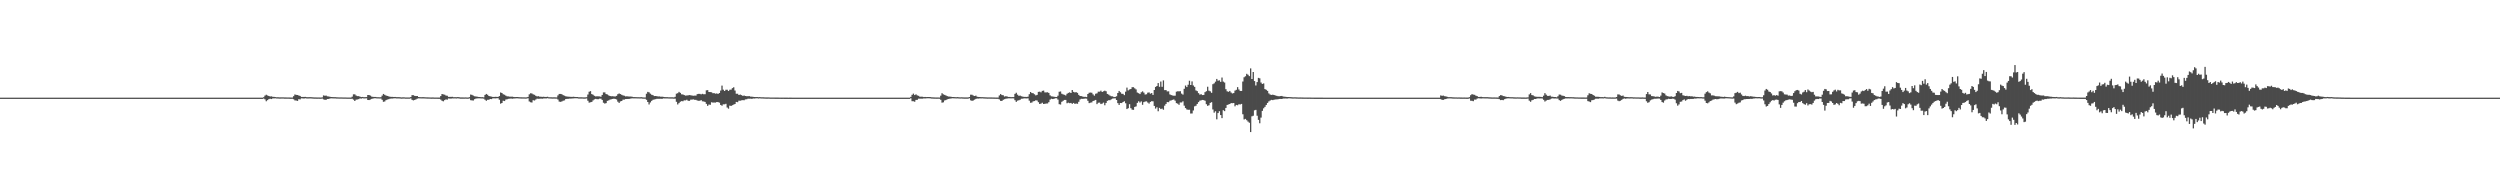 <?xml version="1.0" encoding="UTF-8"?>
<svg xmlns="http://www.w3.org/2000/svg" width="1920" height="150">
  <path d="M0 75.000h1v1.000H0zM1 75.000h1v1.000H1zM2 75.000h1v1.000H2zM3 75.000h1v1.000H3zM4 75.000h1v1.000H4zM5 75.000h1v1.000H5zM6 75.000h1v1.000H6zM7 75.000h1v1.000H7zM8 75.000h1v1.000H8zM9 75.000h1v1.000H9zM10 75.000h1v1.000H10zM11 75.000h1v1.000H11zM12 75.000h1v1.000H12zM13 75.000h1v1.000H13zM14 75.000h1v1.000H14zM15 75.000h1v1.000H15zM16 75.000h1v1.000H16zM17 75.000h1v1.000H17zM18 75.000h1v1.000H18zM19 75.000h1v1.000H19zM20 75.000h1v1.000H20zM21 75.000h1v1.000H21zM22 75.000h1v1.000H22zM23 75.000h1v1.000H23zM24 75.000h1v1.000H24zM25 75.000h1v1.000H25zM26 75.000h1v1.000H26zM27 75.000h1v1.000H27zM28 75.000h1v1.000H28zM29 75.000h1v1.000H29zM30 75.000h1v1.000H30zM31 75.000h1v1.000H31zM32 75.000h1v1.000H32zM33 75.000h1v1.000H33zM34 75.000h1v1.000H34zM35 75.000h1v1.000H35zM36 75.000h1v1.000H36zM37 75.000h1v1.000H37zM38 75.000h1v1.000H38zM39 75.000h1v1.000H39zM40 75.000h1v1.000H40zM41 75.000h1v1.000H41zM42 75.000h1v1.000H42zM43 75.000h1v1.000H43zM44 75.000h1v1.000H44zM45 75.000h1v1.000H45zM46 75.000h1v1.000H46zM47 75.000h1v1.000H47zM48 75.000h1v1.000H48zM49 75.000h1v1.000H49zM50 75.000h1v1.000H50zM51 75.000h1v1.000H51zM52 75.000h1v1.000H52zM53 75.000h1v1.000H53zM54 75.000h1v1.000H54zM55 75.000h1v1.000H55zM56 75.000h1v1.000H56zM57 75.000h1v1.000H57zM58 75.000h1v1.000H58zM59 75.000h1v1.000H59zM60 75.000h1v1.000H60zM61 75.000h1v1.000H61zM62 75.000h1v1.000H62zM63 75.000h1v1.000H63zM64 75.000h1v1.000H64zM65 75.000h1v1.000H65zM66 75.000h1v1.000H66zM67 75.000h1v1.000H67zM68 75.000h1v1.000H68zM69 75.000h1v1.000H69zM70 75.000h1v1.000H70zM71 75.000h1v1.000H71zM72 75.000h1v1.000H72zM73 75.000h1v1.000H73zM74 75.000h1v1.000H74zM75 75.000h1v1.000H75zM76 75.000h1v1.000H76zM77 75.000h1v1.000H77zM78 75.000h1v1.000H78zM79 75.000h1v1.000H79zM80 75.000h1v1.000H80zM81 75.000h1v1.000H81zM82 75.000h1v1.000H82zM83 75.000h1v1.000H83zM84 75.000h1v1.000H84zM85 75.000h1v1.000H85zM86 75.000h1v1.000H86zM87 75.000h1v1.000H87zM88 75.000h1v1.000H88zM89 75.000h1v1.000H89zM90 75.000h1v1.000H90zM91 75.000h1v1.000H91zM92 75.000h1v1.000H92zM93 75.000h1v1.000H93zM94 75.000h1v1.000H94zM95 75.000h1v1.000H95zM96 75.000h1v1.000H96zM97 75.000h1v1.000H97zM98 75.000h1v1.000H98zM99 75.000h1v1.000H99zM100 75.000h1v1.000H100zM101 75.000h1v1.000H101zM102 75.000h1v1.000H102zM103 75.000h1v1.000H103zM104 75.000h1v1.000H104zM105 75.000h1v1.000H105zM106 75.000h1v1.000H106zM107 75.000h1v1.000H107zM108 75.000h1v1.000H108zM109 75.000h1v1.000H109zM110 75.000h1v1.000H110zM111 75.000h1v1.000H111zM112 75.000h1v1.000H112zM113 75.000h1v1.000H113zM114 75.000h1v1.000H114zM115 75.000h1v1.000H115zM116 75.000h1v1.000H116zM117 75.000h1v1.000H117zM118 75.000h1v1.000H118zM119 75.000h1v1.000H119zM120 75.000h1v1.000H120zM121 75.000h1v1.000H121zM122 75.000h1v1.000H122zM123 75.000h1v1.000H123zM124 75.000h1v1.000H124zM125 75.000h1v1.000H125zM126 75.000h1v1.000H126zM127 75.000h1v1.000H127zM128 75.000h1v1.000H128zM129 75.000h1v1.000H129zM130 75.000h1v1.000H130zM131 75.000h1v1.000H131zM132 75.000h1v1.000H132zM133 75.000h1v1.000H133zM134 75.000h1v1.000H134zM135 75.000h1v1.000H135zM136 75.000h1v1.000H136zM137 75.000h1v1.000H137zM138 75.000h1v1.000H138zM139 75.000h1v1.000H139zM140 75.000h1v1.000H140zM141 75.000h1v1.000H141zM142 75.000h1v1.000H142zM143 75.000h1v1.000H143zM144 75.000h1v1.000H144zM145 75.000h1v1.000H145zM146 75.000h1v1.000H146zM147 75.000h1v1.000H147zM148 75.000h1v1.000H148zM149 75.000h1v1.000H149zM150 75.000h1v1.000H150zM151 75.000h1v1.000H151zM152 75.000h1v1.000H152zM153 75.000h1v1.000H153zM154 75.000h1v1.000H154zM155 75.000h1v1.000H155zM156 75.000h1v1.000H156zM157 75.000h1v1.000H157zM158 75.000h1v1.000H158zM159 75.000h1v1.000H159zM160 75.000h1v1.000H160zM161 75.000h1v1.000H161zM162 75.000h1v1.000H162zM163 75.000h1v1.000H163zM164 75.000h1v1.000H164zM165 75.000h1v1.000H165zM166 75.000h1v1.000H166zM167 75.000h1v1.000H167zM168 75.000h1v1.000H168zM169 75.000h1v1.000H169zM170 75.000h1v1.000H170zM171 75.000h1v1.000H171zM172 75.000h1v1.000H172zM173 75.000h1v1.000H173zM174 75.000h1v1.000H174zM175 75.000h1v1.000H175zM176 75.000h1v1.000H176zM177 75.000h1v1.000H177zM178 75.000h1v1.000H178zM179 75.000h1v1.000H179zM180 75.000h1v1.000H180zM181 75.000h1v1.000H181zM182 75.000h1v1.000H182zM183 75.000h1v1.000H183zM184 75.000h1v1.000H184zM185 75.000h1v1.000H185zM186 75.000h1v1.000H186zM187 75.000h1v1.000H187zM188 75.000h1v1.000H188zM189 75.000h1v1.000H189zM190 75.000h1v1.000H190zM191 75.000h1v1.000H191zM192 75.000h1v1.000H192zM193 75.000h1v1.000H193zM194 75.000h1v1.000H194zM195 75.000h1v1.000H195zM196 75.000h1v1.000H196zM197 75.000h1v1.000H197zM198 75.000h1v1.000H198zM199 75.000h1v1.000H199zM200 75.000h1v1.000H200zM201 75.000h1v1.000H201zM202 74.663h1v1.000H202zM203 73.418h1v2.880H203zM204 72.777h1v4.998H204zM205 73.314h1v3.597H205zM206 73.737h1v2.385H206zM207 74.071h1v1.739H207zM208 73.989h1v2.074H208zM209 74.344h1v1.243H209zM210 74.384h1v1.176H210zM211 74.544h1v1.000H211zM212 74.681h1v1.000H212zM213 74.658h1v1.000H213zM214 74.763h1v1.000H214zM215 74.768h1v1.000H215zM216 74.751h1v1.000H216zM217 74.738h1v1.000H217zM218 74.813h1v1.000H218zM219 74.818h1v1.000H219zM220 74.853h1v1.000H220zM221 74.828h1v1.000H221zM222 74.865h1v1.000H222zM223 74.907h1v1.000H223zM224 74.901h1v1.000H224zM225 73.902h1v2.321H225zM226 72.574h1v4.527H226zM227 72.849h1v4.380H227zM228 72.978h1v4.523H228zM229 73.375h1v2.828H229zM230 73.695h1v2.624H230zM231 74.453h1v1.073H231zM232 74.451h1v1.095H232zM233 74.440h1v1.220H233zM234 74.409h1v1.079H234zM235 74.609h1v1.000H235zM236 74.657h1v1.000H236zM237 74.613h1v1.000H237zM238 74.612h1v1.000H238zM239 74.650h1v1.000H239zM240 74.774h1v1.000H240zM241 74.819h1v1.000H241zM242 74.810h1v1.000H242zM243 74.859h1v1.000H243zM244 74.839h1v1.000H244zM245 74.865h1v1.000H245zM246 74.896h1v1.000H246zM247 74.738h1v1.000H247zM248 73.287h1v3.035H248zM249 73.539h1v3.095H249zM250 73.445h1v3.226H250zM251 73.971h1v2.036H251zM252 74.064h1v1.940H252zM253 74.336h1v1.302H253zM254 74.507h1v1.000H254zM255 74.551h1v1.000H255zM256 74.597h1v1.000H256zM257 74.609h1v1.000H257zM258 74.713h1v1.000H258zM259 74.732h1v1.000H259zM260 74.795h1v1.000H260zM261 74.797h1v1.000H261zM262 74.782h1v1.000H262zM263 74.839h1v1.000H263zM264 74.845h1v1.000H264zM265 74.844h1v1.000H265zM266 74.895h1v1.000H266zM267 74.886h1v1.000H267zM268 74.897h1v1.000H268zM269 74.915h1v1.000H269zM270 74.255h1v1.595H270zM271 72.428h1v4.108H271zM272 72.439h1v5.153H272zM273 73.385h1v3.173H273zM274 73.835h1v2.564H274zM275 73.818h1v2.335H275zM276 74.243h1v1.344H276zM277 74.552h1v1.188H277zM278 74.435h1v1.000H278zM279 74.639h1v1.000H279zM280 74.586h1v1.000H280zM281 74.524h1v1.000H281zM282 72.935h1v3.881H282zM283 73.022h1v3.810H283zM284 73.434h1v2.994H284zM285 74.198h1v1.730H285zM286 74.396h1v1.257H286zM287 74.423h1v1.059H287zM288 74.456h1v1.000H288zM289 74.627h1v1.000H289zM290 74.631h1v1.000H290zM291 74.677h1v1.000H291zM292 74.655h1v1.000H292zM293 73.437h1v3.186H293zM294 72.162h1v6.043H294zM295 72.832h1v5.092H295zM296 73.370h1v3.536H296zM297 73.654h1v2.799H297zM298 73.994h1v2.191H298zM299 74.291h1v1.522H299zM300 74.386h1v1.267H300zM301 74.398h1v1.264H301zM302 74.514h1v1.000H302zM303 74.425h1v1.052H303zM304 74.619h1v1.000H304zM305 74.622h1v1.000H305zM306 74.608h1v1.000H306zM307 74.710h1v1.000H307zM308 74.804h1v1.000H308zM309 74.716h1v1.000H309zM310 74.735h1v1.000H310zM311 74.841h1v1.000H311zM312 74.835h1v1.000H312zM313 74.847h1v1.000H313zM314 74.832h1v1.000H314zM315 74.561h1v1.000H315zM316 73.050h1v3.640H316zM317 73.123h1v3.971H317zM318 73.647h1v3.115H318zM319 73.764h1v2.569H319zM320 73.733h1v2.028H320zM321 74.495h1v1.034H321zM322 74.596h1v1.000H322zM323 74.628h1v1.000H323zM324 74.617h1v1.000H324zM325 74.618h1v1.000H325zM326 74.681h1v1.000H326zM327 74.728h1v1.000H327zM328 74.757h1v1.000H328zM329 74.786h1v1.000H329zM330 74.833h1v1.000H330zM331 74.856h1v1.000H331zM332 74.807h1v1.000H332zM333 74.892h1v1.000H333zM334 74.887h1v1.000H334zM335 74.889h1v1.000H335zM336 74.908h1v1.000H336zM337 74.915h1v1.000H337zM338 73.782h1v2.729H338zM339 72.172h1v5.266H339zM340 72.511h1v5.334H340zM341 72.706h1v4.175H341zM342 73.355h1v3.002H342zM343 73.544h1v2.997H343zM344 74.395h1v1.232H344zM345 74.410h1v1.308H345zM346 74.392h1v1.322H346zM347 74.346h1v1.223H347zM348 74.626h1v1.000H348zM349 74.592h1v1.000H349zM350 74.670h1v1.000H350zM351 74.529h1v1.000H351zM352 74.618h1v1.000H352zM353 74.807h1v1.000H353zM354 74.813h1v1.000H354zM355 74.825h1v1.000H355zM356 74.849h1v1.000H356zM357 74.795h1v1.000H357zM358 74.848h1v1.000H358zM359 74.901h1v1.000H359zM360 74.611h1v1.000H360zM361 72.601h1v4.331H361zM362 72.878h1v4.225H362zM363 73.435h1v3.753H363zM364 73.946h1v2.252H364zM365 74.091h1v1.650H365zM366 74.216h1v1.329H366zM367 74.459h1v1.039H367zM368 74.505h1v1.000H368zM369 74.634h1v1.000H369zM370 74.623h1v1.000H370zM371 74.752h1v1.000H371zM372 72.914h1v3.683H372zM373 72.154h1v5.280H373zM374 72.749h1v3.883H374zM375 73.717h1v2.859H375zM376 73.963h1v2.065H376zM377 74.207h1v1.948H377zM378 74.470h1v1.061H378zM379 74.447h1v1.072H379zM380 74.331h1v1.258H380zM381 74.415h1v1.052H381zM382 74.439h1v1.000H382zM383 73.771h1v2.815H383zM384 71.012h1v8.583H384zM385 71.417h1v7.702H385zM386 72.371h1v5.006H386zM387 72.737h1v4.899H387zM388 73.465h1v2.977H388zM389 74.000h1v2.220H389zM390 74.011h1v1.860H390zM391 74.249h1v1.530H391zM392 74.227h1v1.466H392zM393 74.264h1v1.568H393zM394 74.439h1v1.258H394zM395 74.527h1v1.118H395zM396 74.495h1v1.002H396zM397 74.516h1v1.000H397zM398 74.619h1v1.000H398zM399 74.680h1v1.000H399zM400 74.724h1v1.000H400zM401 74.747h1v1.000H401zM402 74.734h1v1.000H402zM403 74.779h1v1.000H403zM404 74.747h1v1.000H404zM405 74.450h1v1.000H405zM406 72.469h1v5.435H406zM407 71.648h1v6.887H407zM408 71.795h1v6.965H408zM409 72.471h1v4.491H409zM410 72.813h1v4.385H410zM411 73.563h1v2.856H411zM412 74.015h1v1.773H412zM413 73.882h1v1.994H413zM414 74.234h1v1.599H414zM415 74.301h1v1.426H415zM416 74.375h1v1.443H416zM417 74.307h1v1.320H417zM418 74.457h1v1.132H418zM419 74.446h1v1.201H419zM420 74.297h1v1.103H420zM421 74.642h1v1.000H421zM422 74.684h1v1.000H422zM423 74.718h1v1.000H423zM424 74.771h1v1.000H424zM425 74.703h1v1.000H425zM426 74.760h1v1.000H426zM427 74.791h1v1.000H427zM428 73.257h1v3.174H428zM429 72.120h1v5.927H429zM430 72.150h1v6.060H430zM431 72.346h1v5.599H431zM432 73.071h1v4.294H432zM433 73.448h1v3.644H433zM434 73.931h1v2.156H434zM435 74.164h1v1.772H435zM436 74.233h1v1.627H436zM437 74.290h1v1.425H437zM438 74.400h1v1.306H438zM439 74.419h1v1.192H439zM440 74.273h1v1.300H440zM441 74.467h1v1.025H441zM442 74.478h1v1.003H442zM443 74.495h1v1.000H443zM444 74.707h1v1.000H444zM445 74.723h1v1.000H445zM446 74.715h1v1.000H446zM447 74.727h1v1.000H447zM448 74.812h1v1.000H448zM449 74.775h1v1.000H449zM450 74.640h1v1.000H450zM451 72.585h1v4.761H451zM452 70.476h1v8.366H452zM453 69.997h1v8.521H453zM454 72.222h1v6.082H454zM455 72.747h1v4.371H455zM456 73.566h1v2.757H456zM457 74.031h1v1.874H457zM458 73.949h1v2.257H458zM459 74.004h1v2.199H459zM460 74.026h1v1.730H460zM461 74.300h1v1.458H461zM462 72.896h1v3.875H462zM463 70.985h1v7.917H463zM464 70.985h1v8.585H464zM465 72.266h1v6.945H465zM466 72.535h1v4.946H466zM467 73.278h1v3.818H467zM468 73.746h1v2.747H468zM469 73.934h1v2.303H469zM470 73.899h1v2.091H470zM471 74.037h1v1.740H471zM472 74.109h1v1.896H472zM473 73.609h1v2.765H473zM474 72.326h1v5.767H474zM475 71.757h1v7.307H475zM476 72.225h1v5.655H476zM477 72.790h1v4.779H477zM478 73.266h1v3.272H478zM479 73.524h1v2.945H479zM480 74.033h1v2.067H480zM481 73.949h1v2.101H481zM482 74.064h1v1.908H482zM483 74.111h1v1.793H483zM484 74.155h1v1.529H484zM485 74.309h1v1.234H485zM486 74.528h1v1.058H486zM487 74.532h1v1.021H487zM488 74.577h1v1.000H488zM489 74.629h1v1.000H489zM490 74.630h1v1.000H490zM491 74.683h1v1.000H491zM492 74.600h1v1.000H492zM493 74.753h1v1.000H493zM494 74.839h1v1.000H494zM495 74.844h1v1.000H495zM496 72.011h1v4.640H496zM497 70.532h1v7.789H497zM498 70.903h1v9.322H498zM499 71.948h1v6.749H499zM500 72.780h1v4.701H500zM501 73.086h1v3.548H501zM502 73.793h1v2.605H502zM503 73.726h1v2.458H503zM504 73.905h1v1.951H504zM505 74.070h1v1.799H505zM506 74.035h1v1.841H506zM507 74.315h1v1.513H507zM508 74.254h1v1.653H508zM509 74.399h1v1.150H509zM510 74.523h1v1.073H510zM511 74.609h1v1.000H511zM512 74.599h1v1.000H512zM513 74.688h1v1.000H513zM514 74.708h1v1.000H514zM515 74.701h1v1.000H515zM516 74.713h1v1.000H516zM517 74.821h1v1.000H517zM518 74.325h1v1.430H518zM519 71.949h1v6.238H519zM520 71.554h1v8.653H520zM521 70.537h1v8.684H521zM522 71.318h1v6.812H522zM523 72.449h1v5.229H523zM524 72.572h1v5.207H524zM525 73.035h1v4.044H525zM526 73.405h1v3.683H526zM527 73.330h1v3.269H527zM528 73.195h1v4.198H528zM529 73.028h1v4.412H529zM530 73.171h1v3.371H530zM531 73.375h1v3.135H531zM532 73.513h1v2.810H532zM533 73.439h1v3.191H533zM534 73.406h1v3.284H534zM535 72.295h1v4.941H535zM536 72.079h1v5.348H536zM537 72.102h1v5.277H537zM538 72.433h1v4.469H538zM539 72.026h1v5.797H539zM540 72.408h1v5.502H540zM541 72.320h1v5.985H541zM542 69.355h1v10.431H542zM543 69.231h1v12.096H543zM544 70.679h1v9.587H544zM545 70.691h1v9.791H545zM546 70.865h1v7.696H546zM547 71.594h1v7.182H547zM548 71.526h1v7.212H548zM549 71.953h1v6.833H549zM550 71.707h1v6.651H550zM551 72.129h1v6.298H551zM552 71.414h1v7.425H552zM553 69.532h1v11.036H553zM554 65.733h1v15.463H554zM555 68.866h1v11.256H555zM556 69.889h1v10.222H556zM557 68.935h1v10.785H557zM558 68.939h1v13.656H558zM559 69.886h1v13.547H559zM560 68.922h1v12.243H560zM561 68.801h1v12.581H561zM562 67.682h1v13.113H562zM563 66.996h1v13.349H563zM564 69.544h1v10.323H564zM565 71.998h1v6.306H565zM566 71.965h1v6.541H566zM567 72.938h1v4.362H567zM568 72.615h1v4.727H568zM569 73.076h1v3.987H569zM570 73.634h1v3.286H570zM571 73.366h1v3.641H571zM572 73.731h1v2.624H572zM573 73.890h1v2.370H573zM574 73.886h1v1.867H574zM575 73.848h1v1.972H575zM576 74.165h1v1.600H576zM577 74.256h1v1.699H577zM578 74.397h1v1.233H578zM579 74.480h1v1.196H579zM580 74.534h1v1.004H580zM581 74.488h1v1.000H581zM582 74.653h1v1.000H582zM583 74.524h1v1.000H583zM584 74.696h1v1.000H584zM585 74.692h1v1.000H585zM586 74.703h1v1.000H586zM587 74.790h1v1.000H587zM588 74.807h1v1.000H588zM589 74.817h1v1.000H589zM590 74.799h1v1.000H590zM591 74.888h1v1.000H591zM592 74.897h1v1.000H592zM593 74.903h1v1.000H593zM594 74.887h1v1.000H594zM595 74.918h1v1.000H595zM596 74.932h1v1.000H596zM597 74.919h1v1.000H597zM598 74.939h1v1.000H598zM599 74.953h1v1.000H599zM600 74.964h1v1.000H600zM601 74.954h1v1.000H601zM602 74.968h1v1.000H602zM603 74.972h1v1.000H603zM604 74.978h1v1.000H604zM605 74.984h1v1.000H605zM606 74.981h1v1.000H606zM607 74.982h1v1.000H607zM608 74.984h1v1.000H608zM609 74.988h1v1.000H609zM610 74.990h1v1.000H610zM611 74.992h1v1.000H611zM612 74.993h1v1.000H612zM613 74.994h1v1.000H613zM614 74.995h1v1.000H614zM615 74.996h1v1.000H615zM616 74.996h1v1.000H616zM617 74.996h1v1.000H617zM618 74.997h1v1.000H618zM619 74.998h1v1.000H619zM620 74.998h1v1.000H620zM621 74.998h1v1.000H621zM622 74.998h1v1.000H622zM623 74.998h1v1.000H623zM624 74.998h1v1.000H624zM625 74.999h1v1.000H625zM626 74.999h1v1.000H626zM627 74.999h1v1.000H627zM628 74.999h1v1.000H628zM629 74.999h1v1.000H629zM630 74.999h1v1.000H630zM631 74.999h1v1.000H631zM632 74.999h1v1.000H632zM633 74.999h1v1.000H633zM634 74.999h1v1.000H634zM635 75.000h1v1.000H635zM636 75.000h1v1.000H636zM637 75.000h1v1.000H637zM638 75.000h1v1.000H638zM639 75.000h1v1.000H639zM640 75.000h1v1.000H640zM641 75.000h1v1.000H641zM642 75.000h1v1.000H642zM643 75.000h1v1.000H643zM644 75.000h1v1.000H644zM645 75.000h1v1.000H645zM646 75.000h1v1.000H646zM647 75.000h1v1.000H647zM648 75.000h1v1.000H648zM649 75.000h1v1.000H649zM650 75.000h1v1.000H650zM651 75.000h1v1.000H651zM652 75.000h1v1.000H652zM653 75.000h1v1.000H653zM654 75.000h1v1.000H654zM655 75.000h1v1.000H655zM656 75.000h1v1.000H656zM657 75.000h1v1.000H657zM658 75.000h1v1.000H658zM659 75.000h1v1.000H659zM660 75.000h1v1.000H660zM661 75.000h1v1.000H661zM662 75.000h1v1.000H662zM663 75.000h1v1.000H663zM664 75.000h1v1.000H664zM665 75.000h1v1.000H665zM666 75.000h1v1.000H666zM667 75.000h1v1.000H667zM668 75.000h1v1.000H668zM669 75.000h1v1.000H669zM670 75.000h1v1.000H670zM671 75.000h1v1.000H671zM672 75.000h1v1.000H672zM673 75.000h1v1.000H673zM674 75.000h1v1.000H674zM675 75.000h1v1.000H675zM676 75.000h1v1.000H676zM677 75.000h1v1.000H677zM678 75.000h1v1.000H678zM679 75.000h1v1.000H679zM680 75.000h1v1.000H680zM681 75.000h1v1.000H681zM682 75.000h1v1.000H682zM683 75.000h1v1.000H683zM684 75.000h1v1.000H684zM685 75.000h1v1.000H685zM686 75.000h1v1.000H686zM687 75.000h1v1.000H687zM688 75.000h1v1.000H688zM689 75.000h1v1.000H689zM690 75.000h1v1.000H690zM691 75.000h1v1.000H691zM692 75.000h1v1.000H692zM693 75.000h1v1.000H693zM694 75.000h1v1.000H694zM695 75.000h1v1.000H695zM696 75.000h1v1.000H696zM697 75.000h1v1.000H697zM698 75.000h1v1.000H698zM699 74.383h1v1.107H699zM700 72.810h1v4.916H700zM701 71.875h1v5.884H701zM702 73.008h1v5.147H702zM703 72.459h1v4.274H703zM704 73.288h1v3.382H704zM705 73.572h1v2.226H705zM706 74.270h1v1.525H706zM707 74.258h1v1.506H707zM708 74.304h1v1.458H708zM709 74.554h1v1.016H709zM710 74.465h1v1.171H710zM711 74.523h1v1.000H711zM712 74.485h1v1.000H712zM713 74.478h1v1.000H713zM714 74.555h1v1.000H714zM715 74.705h1v1.000H715zM716 74.769h1v1.000H716zM717 74.820h1v1.000H717zM718 74.831h1v1.000H718zM719 74.866h1v1.000H719zM720 74.846h1v1.000H720zM721 74.884h1v1.000H721zM722 73.466h1v3.174H722zM723 71.572h1v7.256H723zM724 72.450h1v6.119H724zM725 72.858h1v4.318H725zM726 73.305h1v3.564H726zM727 73.846h1v2.466H727zM728 74.151h1v1.854H728zM729 74.215h1v1.540H729zM730 74.345h1v1.296H730zM731 74.487h1v1.000H731zM732 74.494h1v1.008H732zM733 74.589h1v1.000H733zM734 74.628h1v1.000H734zM735 74.563h1v1.000H735zM736 74.683h1v1.000H736zM737 74.739h1v1.000H737zM738 74.681h1v1.000H738zM739 74.752h1v1.000H739zM740 74.818h1v1.000H740zM741 74.806h1v1.000H741zM742 74.812h1v1.000H742zM743 74.819h1v1.000H743zM744 74.475h1v1.000H744zM745 72.705h1v4.368H745zM746 72.739h1v4.709H746zM747 73.385h1v3.748H747zM748 73.720h1v2.848H748zM749 73.419h1v2.530H749zM750 74.305h1v1.379H750zM751 74.433h1v1.271H751zM752 74.503h1v1.072H752zM753 74.600h1v1.000H753zM754 74.585h1v1.000H754zM755 74.665h1v1.000H755zM756 74.717h1v1.000H756zM757 74.752h1v1.000H757zM758 74.805h1v1.000H758zM759 74.800h1v1.000H759zM760 74.808h1v1.000H760zM761 74.813h1v1.000H761zM762 74.842h1v1.000H762zM763 74.868h1v1.000H763zM764 74.882h1v1.000H764zM765 74.905h1v1.000H765zM766 74.932h1v1.000H766zM767 73.331h1v3.039H767zM768 72.224h1v5.248H768zM769 73.017h1v4.521H769zM770 73.183h1v3.451H770zM771 74.131h1v2.039H771zM772 73.897h1v1.912H772zM773 74.081h1v1.582H773zM774 74.429h1v1.075H774zM775 74.455h1v1.076H775zM776 74.580h1v1.000H776zM777 74.539h1v1.000H777zM778 74.549h1v1.000H778zM779 72.065h1v4.863H779zM780 71.241h1v7.018H780zM781 72.691h1v4.644H781zM782 73.578h1v3.419H782zM783 73.427h1v3.191H783zM784 73.915h1v1.930H784zM785 74.193h1v1.579H785zM786 74.392h1v1.122H786zM787 74.370h1v1.219H787zM788 74.462h1v1.134H788zM789 74.258h1v1.272H789zM790 72.354h1v4.961H790zM791 70.661h1v8.276H791zM792 71.453h1v7.284H792zM793 71.642h1v6.171H793zM794 72.416h1v5.206H794zM795 73.276h1v3.717H795zM796 72.848h1v4.354H796zM797 70.553h1v7.914H797zM798 70.403h1v9.488H798zM799 70.905h1v8.683H799zM800 69.806h1v9.089H800zM801 69.587h1v10.284H801zM802 70.940h1v8.756H802zM803 70.967h1v8.542H803zM804 70.844h1v8.631H804zM805 71.355h1v7.152H805zM806 73.214h1v3.300H806zM807 74.004h1v1.834H807zM808 74.101h1v1.989H808zM809 74.267h1v1.626H809zM810 74.422h1v1.039H810zM811 74.491h1v1.000H811zM812 73.472h1v3.001H812zM813 70.466h1v9.566H813zM814 70.254h1v10.038H814zM815 72.003h1v6.199H815zM816 72.496h1v4.929H816zM817 72.799h1v3.931H817zM818 73.309h1v3.456H818zM819 71.974h1v7.345H819zM820 71.315h1v7.520H820zM821 70.929h1v8.336H821zM822 71.408h1v7.633H822zM823 69.104h1v10.685H823zM824 70.529h1v8.546H824zM825 70.958h1v8.807H825zM826 70.773h1v8.716H826zM827 71.343h1v8.380H827zM828 72.859h1v5.310H828zM829 73.747h1v2.651H829zM830 73.811h1v2.089H830zM831 74.159h1v1.774H831zM832 74.371h1v1.453H832zM833 74.357h1v1.310H833zM834 74.536h1v1.219H834zM835 72.205h1v5.194H835zM836 71.199h1v7.984H836zM837 71.069h1v7.795H837zM838 71.195h1v7.449H838zM839 72.483h1v5.075H839zM840 73.472h1v3.726H840zM841 71.977h1v4.788H841zM842 71.658h1v8.299H842zM843 70.397h1v8.504H843zM844 70.404h1v8.412H844zM845 69.618h1v10.310H845zM846 70.653h1v8.905H846zM847 70.102h1v8.687H847zM848 69.635h1v11.191H848zM849 70.085h1v8.986H849zM850 72.148h1v5.343H850zM851 72.658h1v4.320H851zM852 73.402h1v3.558H852zM853 73.918h1v2.381H853zM854 73.989h1v1.747H854zM855 74.555h1v1.000H855zM856 74.432h1v1.068H856zM857 73.935h1v2.878H857zM858 71.409h1v7.788H858zM859 69.851h1v10.752H859zM860 70.852h1v8.240H860zM861 71.968h1v7.191H861zM862 72.077h1v6.259H862zM863 73.076h1v4.694H863zM864 70.380h1v8.947H864zM865 67.270h1v16.493H865zM866 69.426h1v13.666H866zM867 68.689h1v11.331H867zM868 68.335h1v14.765H868zM869 66.991h1v17.218H869zM870 66.988h1v17.397H870zM871 67.840h1v14.263H871zM872 68.658h1v13.076H872zM873 71.063h1v7.917H873zM874 71.587h1v6.203H874zM875 72.240h1v6.499H875zM876 70.840h1v7.024H876zM877 70.127h1v10.368H877zM878 71.137h1v7.300H878zM879 72.588h1v5.375H879zM880 72.378h1v5.459H880zM881 71.166h1v7.558H881zM882 70.961h1v8.606H882zM883 71.926h1v6.380H883zM884 71.472h1v6.265H884zM885 72.929h1v4.903H885zM886 69.110h1v12.263H886zM887 66.763h1v16.623H887zM888 66.031h1v16.326H888zM889 63.780h1v21.651H889zM890 66.683h1v16.180H890zM891 62.609h1v21.137H891zM892 66.639h1v16.789H892zM893 61.753h1v22.531H893zM894 69.231h1v11.900H894zM895 69.175h1v10.658H895zM896 70.201h1v8.168H896zM897 70.167h1v8.304H897zM898 72.494h1v4.849H898zM899 72.999h1v4.103H899zM900 73.333h1v3.348H900zM901 73.503h1v2.906H901zM902 73.454h1v3.883H902zM903 70.377h1v8.840H903zM904 70.090h1v9.513H904zM905 70.167h1v10.335H905zM906 70.049h1v8.656H906zM907 71.909h1v6.787H907zM908 72.633h1v5.192H908zM909 68.175h1v12.971H909zM910 65.704h1v17.287H910zM911 66.872h1v17.215H911zM912 65.098h1v19.231H912zM913 62.022h1v22.243H913zM914 65.267h1v21.900H914zM915 62.529h1v24.613H915zM916 65.654h1v19.200H916zM917 66.738h1v14.921H917zM918 69.438h1v11.759H918zM919 70.008h1v9.802H919zM920 71.534h1v6.912H920zM921 72.658h1v4.645H921zM922 72.346h1v4.718H922zM923 73.021h1v3.725H923zM924 72.933h1v3.961H924zM925 70.773h1v6.593H925zM926 70.051h1v9.957H926zM927 66.624h1v14.678H927zM928 69.639h1v11.227H928zM929 70.125h1v8.881H929zM930 71.284h1v7.186H930zM931 64.680h1v19.408H931zM932 63.980h1v22.562H932zM933 62.743h1v22.708H933zM934 60.636h1v31.008H934zM935 61.962h1v24.890H935zM936 61.684h1v23.722H936zM937 62.858h1v25.493H937zM938 59.545h1v31.166H938zM939 62.693h1v21.936H939zM940 63.402h1v21.957H940zM941 68.509h1v14.407H941zM942 70.145h1v10.457H942zM943 70.513h1v9.723H943zM944 69.844h1v10.019H944zM945 71.073h1v8.097H945zM946 71.804h1v7.430H946zM947 71.485h1v7.607H947zM948 69.562h1v12.094H948zM949 68.961h1v11.652H949zM950 66.928h1v13.939H950zM951 68.701h1v11.388H951zM952 69.828h1v10.402H952zM953 69.838h1v9.958H953zM954 62.613h1v25.151H954zM955 59.338h1v32.415H955zM956 58.565h1v32.707H956zM957 56.657h1v35.677H957zM958 57.414h1v35.957H958zM959 58.453h1v35.830H959zM960 52.529h1v48.889H960zM961 60.662h1v28.658H961zM962 55.317h1v33.590H962zM963 62.272h1v22.459H963zM964 65.640h1v18.729H964zM965 63.043h1v25.848H965zM966 59.821h1v32.238H966zM967 60.156h1v34.520H967zM968 63.362h1v26.980H968zM969 64.467h1v20.655H969zM970 64.071h1v19.118H970zM971 68.382h1v13.700H971zM972 68.983h1v11.586H972zM973 69.801h1v9.254H973zM974 71.713h1v6.173H974zM975 72.614h1v4.573H975zM976 72.906h1v3.787H976zM977 72.689h1v4.211H977zM978 72.985h1v3.603H978zM979 73.312h1v3.093H979zM980 73.566h1v2.784H980zM981 73.858h1v2.378H981zM982 73.909h1v2.049H982zM983 73.787h1v2.171H983zM984 73.653h1v2.389H984zM985 74.153h1v1.512H985zM986 74.218h1v1.480H986zM987 74.350h1v1.267H987zM988 74.502h1v1.238H988zM989 74.520h1v1.000H989zM990 74.533h1v1.000H990zM991 74.613h1v1.000H991zM992 74.704h1v1.000H992zM993 74.746h1v1.000H993zM994 74.687h1v1.000H994zM995 74.755h1v1.000H995zM996 74.783h1v1.000H996zM997 74.838h1v1.000H997zM998 74.820h1v1.000H998zM999 74.852h1v1.000H999zM1000 74.865h1v1.000H1000zM1001 74.903h1v1.000H1001zM1002 74.886h1v1.000H1002zM1003 74.904h1v1.000H1003zM1004 74.910h1v1.000H1004zM1005 74.904h1v1.000H1005zM1006 74.928h1v1.000H1006zM1007 74.940h1v1.000H1007zM1008 74.951h1v1.000H1008zM1009 74.960h1v1.000H1009zM1010 74.966h1v1.000H1010zM1011 74.963h1v1.000H1011zM1012 74.969h1v1.000H1012zM1013 74.978h1v1.000H1013zM1014 74.978h1v1.000H1014zM1015 74.983h1v1.000H1015zM1016 74.985h1v1.000H1016zM1017 74.985h1v1.000H1017zM1018 74.992h1v1.000H1018zM1019 74.992h1v1.000H1019zM1020 74.992h1v1.000H1020zM1021 74.993h1v1.000H1021zM1022 74.993h1v1.000H1022zM1023 74.995h1v1.000H1023zM1024 74.996h1v1.000H1024zM1025 74.996h1v1.000H1025zM1026 74.997h1v1.000H1026zM1027 74.997h1v1.000H1027zM1028 74.997h1v1.000H1028zM1029 74.998h1v1.000H1029zM1030 74.998h1v1.000H1030zM1031 74.997h1v1.000H1031zM1032 74.998h1v1.000H1032zM1033 74.998h1v1.000H1033zM1034 74.999h1v1.000H1034zM1035 74.999h1v1.000H1035zM1036 74.998h1v1.000H1036zM1037 74.999h1v1.000H1037zM1038 74.999h1v1.000H1038zM1039 74.999h1v1.000H1039zM1040 74.999h1v1.000H1040zM1041 74.999h1v1.000H1041zM1042 74.999h1v1.000H1042zM1043 74.999h1v1.000H1043zM1044 74.999h1v1.000H1044zM1045 74.999h1v1.000H1045zM1046 74.999h1v1.000H1046zM1047 75.000h1v1.000H1047zM1048 75.000h1v1.000H1048zM1049 75.000h1v1.000H1049zM1050 75.000h1v1.000H1050zM1051 75.000h1v1.000H1051zM1052 75.000h1v1.000H1052zM1053 75.000h1v1.000H1053zM1054 75.000h1v1.000H1054zM1055 75.000h1v1.000H1055zM1056 75.000h1v1.000H1056zM1057 75.000h1v1.000H1057zM1058 75.000h1v1.000H1058zM1059 75.000h1v1.000H1059zM1060 75.000h1v1.000H1060zM1061 75.000h1v1.000H1061zM1062 75.000h1v1.000H1062zM1063 75.000h1v1.000H1063zM1064 75.000h1v1.000H1064zM1065 75.000h1v1.000H1065zM1066 75.000h1v1.000H1066zM1067 75.000h1v1.000H1067zM1068 75.000h1v1.000H1068zM1069 75.000h1v1.000H1069zM1070 75.000h1v1.000H1070zM1071 75.000h1v1.000H1071zM1072 75.000h1v1.000H1072zM1073 75.000h1v1.000H1073zM1074 75.000h1v1.000H1074zM1075 75.000h1v1.000H1075zM1076 75.000h1v1.000H1076zM1077 75.000h1v1.000H1077zM1078 75.000h1v1.000H1078zM1079 75.000h1v1.000H1079zM1080 75.000h1v1.000H1080zM1081 75.000h1v1.000H1081zM1082 75.000h1v1.000H1082zM1083 75.000h1v1.000H1083zM1084 75.000h1v1.000H1084zM1085 75.000h1v1.000H1085zM1086 75.000h1v1.000H1086zM1087 75.000h1v1.000H1087zM1088 75.000h1v1.000H1088zM1089 75.000h1v1.000H1089zM1090 75.000h1v1.000H1090zM1091 75.000h1v1.000H1091zM1092 75.000h1v1.000H1092zM1093 75.000h1v1.000H1093zM1094 75.000h1v1.000H1094zM1095 75.000h1v1.000H1095zM1096 75.000h1v1.000H1096zM1097 75.000h1v1.000H1097zM1098 75.000h1v1.000H1098zM1099 75.000h1v1.000H1099zM1100 75.000h1v1.000H1100zM1101 75.000h1v1.000H1101zM1102 75.000h1v1.000H1102zM1103 75.000h1v1.000H1103zM1104 75.000h1v1.000H1104zM1105 74.984h1v1.000H1105zM1106 73.278h1v2.861H1106zM1107 73.570h1v3.103H1107zM1108 73.408h1v3.295H1108zM1109 73.906h1v2.310H1109zM1110 74.059h1v1.973H1110zM1111 74.357h1v1.316H1111zM1112 74.620h1v1.000H1112zM1113 74.575h1v1.000H1113zM1114 74.607h1v1.000H1114zM1115 74.707h1v1.000H1115zM1116 74.761h1v1.000H1116zM1117 74.783h1v1.000H1117zM1118 74.795h1v1.000H1118zM1119 74.831h1v1.000H1119zM1120 74.792h1v1.000H1120zM1121 74.862h1v1.000H1121zM1122 74.855h1v1.000H1122zM1123 74.888h1v1.000H1123zM1124 74.859h1v1.000H1124zM1125 74.881h1v1.000H1125zM1126 74.926h1v1.000H1126zM1127 74.911h1v1.000H1127zM1128 74.602h1v1.000H1128zM1129 73.108h1v4.242H1129zM1130 72.310h1v5.113H1130zM1131 72.633h1v5.104H1131zM1132 72.788h1v3.718H1132zM1133 73.485h1v3.004H1133zM1134 73.855h1v1.896H1134zM1135 74.435h1v1.051H1135zM1136 74.427h1v1.161H1136zM1137 74.284h1v1.396H1137zM1138 74.566h1v1.000H1138zM1139 74.576h1v1.000H1139zM1140 74.615h1v1.000H1140zM1141 74.618h1v1.000H1141zM1142 74.600h1v1.000H1142zM1143 74.719h1v1.000H1143zM1144 74.763h1v1.000H1144zM1145 74.824h1v1.000H1145zM1146 74.842h1v1.000H1146zM1147 74.810h1v1.000H1147zM1148 74.836h1v1.000H1148zM1149 74.858h1v1.000H1149zM1150 74.910h1v1.000H1150zM1151 73.803h1v2.366H1151zM1152 73.083h1v3.809H1152zM1153 73.199h1v3.540H1153zM1154 73.761h1v3.171H1154zM1155 73.945h1v2.260H1155zM1156 74.245h1v1.602H1156zM1157 74.489h1v1.058H1157zM1158 74.468h1v1.033H1158zM1159 74.579h1v1.000H1159zM1160 74.626h1v1.000H1160zM1161 74.632h1v1.000H1161zM1162 74.712h1v1.000H1162zM1163 74.766h1v1.000H1163zM1164 74.799h1v1.000H1164zM1165 74.736h1v1.000H1165zM1166 74.796h1v1.000H1166zM1167 74.802h1v1.000H1167zM1168 74.864h1v1.000H1168zM1169 74.870h1v1.000H1169zM1170 74.872h1v1.000H1170zM1171 74.888h1v1.000H1171zM1172 74.873h1v1.000H1172zM1173 74.738h1v1.000H1173zM1174 72.521h1v4.771H1174zM1175 71.549h1v6.633H1175zM1176 72.989h1v4.032H1176zM1177 73.246h1v3.462H1177zM1178 73.983h1v2.071H1178zM1179 74.250h1v1.757H1179zM1180 74.343h1v1.302H1180zM1181 74.327h1v1.240H1181zM1182 74.346h1v1.270H1182zM1183 74.466h1v1.123H1183zM1184 74.599h1v1.101H1184zM1185 73.477h1v3.186H1185zM1186 71.531h1v6.427H1186zM1187 72.690h1v4.574H1187zM1188 73.603h1v3.141H1188zM1189 73.699h1v3.009H1189zM1190 73.350h1v3.011H1190zM1191 74.250h1v1.488H1191zM1192 74.308h1v1.236H1192zM1193 74.498h1v1.168H1193zM1194 74.501h1v1.102H1194zM1195 74.686h1v1.000H1195zM1196 73.933h1v1.812H1196zM1197 72.622h1v4.263H1197zM1198 72.726h1v4.764H1198zM1199 73.373h1v3.366H1199zM1200 73.597h1v2.611H1200zM1201 73.813h1v2.088H1201zM1202 74.505h1v1.080H1202zM1203 74.561h1v1.077H1203zM1204 74.536h1v1.028H1204zM1205 74.597h1v1.000H1205zM1206 74.584h1v1.000H1206zM1207 74.639h1v1.000H1207zM1208 74.665h1v1.000H1208zM1209 74.760h1v1.000H1209zM1210 74.798h1v1.000H1210zM1211 74.792h1v1.000H1211zM1212 74.835h1v1.000H1212zM1213 74.852h1v1.000H1213zM1214 74.873h1v1.000H1214zM1215 74.874h1v1.000H1215zM1216 74.873h1v1.000H1216zM1217 74.884h1v1.000H1217zM1218 74.867h1v1.000H1218zM1219 73.160h1v4.527H1219zM1220 71.637h1v6.348H1220zM1221 72.018h1v6.439H1221zM1222 72.197h1v4.791H1222zM1223 72.978h1v3.850H1223zM1224 73.531h1v2.935H1224zM1225 74.287h1v1.526H1225zM1226 74.298h1v1.476H1226zM1227 74.334h1v1.513H1227zM1228 74.422h1v1.134H1228zM1229 74.592h1v1.000H1229zM1230 74.568h1v1.000H1230zM1231 74.629h1v1.000H1231zM1232 74.367h1v1.029H1232zM1233 74.679h1v1.000H1233zM1234 74.732h1v1.000H1234zM1235 74.781h1v1.000H1235zM1236 74.768h1v1.000H1236zM1237 74.846h1v1.000H1237zM1238 74.819h1v1.000H1238zM1239 74.848h1v1.000H1239zM1240 74.840h1v1.000H1240zM1241 74.489h1v1.239H1241zM1242 72.501h1v4.768H1242zM1243 72.537h1v5.202H1243zM1244 73.226h1v4.115H1244zM1245 73.654h1v3.039H1245zM1246 73.358h1v2.583H1246zM1247 74.356h1v1.259H1247zM1248 74.459h1v1.359H1248zM1249 74.492h1v1.153H1249zM1250 74.615h1v1.000H1250zM1251 74.667h1v1.000H1251zM1252 74.598h1v1.000H1252zM1253 74.644h1v1.000H1253zM1254 74.755h1v1.000H1254zM1255 74.739h1v1.000H1255zM1256 74.786h1v1.000H1256zM1257 74.800h1v1.000H1257zM1258 74.786h1v1.000H1258zM1259 74.862h1v1.000H1259zM1260 74.863h1v1.000H1260zM1261 74.810h1v1.000H1261zM1262 74.898h1v1.000H1262zM1263 74.924h1v1.000H1263zM1264 72.266h1v5.513H1264zM1265 70.657h1v8.314H1265zM1266 72.450h1v6.043H1266zM1267 72.535h1v4.592H1267zM1268 73.795h1v2.697H1268zM1269 73.879h1v2.319H1269zM1270 74.091h1v1.739H1270zM1271 74.328h1v1.516H1271zM1272 74.199h1v1.588H1272zM1273 74.228h1v1.459H1273zM1274 74.521h1v1.229H1274zM1275 73.412h1v3.361H1275zM1276 70.946h1v7.455H1276zM1277 71.486h1v7.345H1277zM1278 71.816h1v5.388H1278zM1279 73.256h1v3.155H1279zM1280 73.807h1v2.440H1280zM1281 74.042h1v1.803H1281zM1282 74.249h1v1.758H1282zM1283 73.996h1v1.970H1283zM1284 74.364h1v1.429H1284zM1285 74.421h1v1.446H1285zM1286 73.864h1v2.704H1286zM1287 71.437h1v7.880H1287zM1288 69.840h1v11.333H1288zM1289 70.263h1v9.901H1289zM1290 71.594h1v6.578H1290zM1291 71.309h1v6.690H1291zM1292 73.139h1v3.739H1292zM1293 73.462h1v2.876H1293zM1294 73.743h1v3.614H1294zM1295 73.557h1v3.047H1295zM1296 73.936h1v2.086H1296zM1297 73.786h1v2.355H1297zM1298 74.000h1v1.992H1298zM1299 73.909h1v2.062H1299zM1300 74.218h1v1.710H1300zM1301 74.204h1v1.462H1301zM1302 74.442h1v1.277H1302zM1303 74.442h1v1.075H1303zM1304 74.486h1v1.030H1304zM1305 74.576h1v1.000H1305zM1306 74.539h1v1.000H1306zM1307 74.690h1v1.000H1307zM1308 74.714h1v1.000H1308zM1309 71.930h1v5.393H1309zM1310 70.783h1v8.329H1310zM1311 70.128h1v9.206H1311zM1312 71.097h1v7.493H1312zM1313 71.700h1v5.900H1313zM1314 73.251h1v4.032H1314zM1315 73.221h1v3.336H1315zM1316 73.494h1v2.806H1316zM1317 73.898h1v2.131H1317zM1318 73.939h1v2.290H1318zM1319 73.976h1v2.157H1319zM1320 74.042h1v1.771H1320zM1321 74.234h1v1.370H1321zM1322 74.367h1v1.250H1322zM1323 74.421h1v1.232H1323zM1324 74.262h1v1.430H1324zM1325 74.446h1v1.031H1325zM1326 74.537h1v1.000H1326zM1327 74.575h1v1.000H1327zM1328 74.641h1v1.000H1328zM1329 74.749h1v1.000H1329zM1330 74.761h1v1.000H1330zM1331 74.031h1v1.657H1331zM1332 71.521h1v7.256H1332zM1333 71.187h1v8.848H1333zM1334 70.559h1v8.928H1334zM1335 71.503h1v7.418H1335zM1336 71.175h1v7.443H1336zM1337 72.538h1v4.622H1337zM1338 73.603h1v3.224H1338zM1339 73.799h1v2.457H1339zM1340 73.469h1v2.702H1340zM1341 73.813h1v2.198H1341zM1342 73.757h1v2.268H1342zM1343 74.068h1v1.894H1343zM1344 73.901h1v1.956H1344zM1345 74.015h1v1.940H1345zM1346 74.257h1v1.431H1346zM1347 74.267h1v1.344H1347zM1348 74.446h1v1.000H1348zM1349 74.539h1v1.031H1349zM1350 74.475h1v1.037H1350zM1351 74.500h1v1.000H1351zM1352 74.715h1v1.000H1352zM1353 74.660h1v1.000H1353zM1354 73.164h1v3.969H1354zM1355 69.540h1v10.519H1355zM1356 68.318h1v13.510H1356zM1357 68.916h1v12.445H1357zM1358 70.299h1v9.647H1358zM1359 70.678h1v7.895H1359zM1360 71.799h1v5.619H1360zM1361 73.321h1v3.513H1361zM1362 73.047h1v4.188H1362zM1363 73.475h1v3.114H1363zM1364 73.014h1v3.488H1364zM1365 73.495h1v3.274H1365zM1366 70.130h1v10.040H1366zM1367 69.994h1v12.854H1367zM1368 70.164h1v10.417H1368zM1369 71.072h1v7.777H1369zM1370 72.451h1v5.325H1370zM1371 72.609h1v4.435H1371zM1372 72.667h1v4.167H1372zM1373 73.438h1v3.061H1373zM1374 73.319h1v2.975H1374zM1375 73.706h1v2.809H1375zM1376 73.531h1v3.095H1376zM1377 71.469h1v7.413H1377zM1378 70.041h1v11.781H1378zM1379 69.273h1v12.620H1379zM1380 69.059h1v10.206H1380zM1381 69.519h1v8.840H1381zM1382 72.043h1v6.356H1382zM1383 72.527h1v5.030H1383zM1384 71.024h1v8.195H1384zM1385 70.467h1v9.513H1385zM1386 69.148h1v11.310H1386zM1387 70.791h1v8.484H1387zM1388 68.702h1v12.294H1388zM1389 69.533h1v10.530H1389zM1390 70.329h1v9.630H1390zM1391 70.825h1v9.522H1391zM1392 70.538h1v8.524H1392zM1393 72.732h1v4.524H1393zM1394 74.012h1v2.204H1394zM1395 74.057h1v1.911H1395zM1396 74.091h1v2.013H1396zM1397 74.288h1v1.373H1397zM1398 74.439h1v1.244H1398zM1399 72.687h1v5.639H1399zM1400 69.730h1v10.807H1400zM1401 68.313h1v16.638H1401zM1402 68.584h1v12.605H1402zM1403 69.952h1v9.135H1403zM1404 69.873h1v9.161H1404zM1405 72.475h1v5.003H1405zM1406 72.438h1v5.469H1406zM1407 70.522h1v8.602H1407zM1408 69.407h1v11.149H1408zM1409 68.850h1v11.352H1409zM1410 70.226h1v8.888H1410zM1411 68.991h1v10.739H1411zM1412 69.422h1v11.405H1412zM1413 69.379h1v9.629H1413zM1414 71.712h1v7.595H1414zM1415 72.074h1v5.519H1415zM1416 72.698h1v4.926H1416zM1417 73.914h1v2.489H1417zM1418 73.861h1v2.390H1418zM1419 74.092h1v2.166H1419zM1420 74.270h1v1.344H1420zM1421 74.388h1v1.113H1421zM1422 71.066h1v6.942H1422zM1423 69.531h1v13.218H1423zM1424 69.297h1v12.077H1424zM1425 70.696h1v8.525H1425zM1426 70.887h1v6.925H1426zM1427 72.683h1v4.778H1427zM1428 71.900h1v5.774H1428zM1429 70.268h1v9.344H1429zM1430 69.652h1v9.833H1430zM1431 69.952h1v9.716H1431zM1432 69.177h1v12.451H1432zM1433 68.384h1v13.184H1433zM1434 69.674h1v11.209H1434zM1435 68.200h1v11.416H1435zM1436 68.663h1v12.685H1436zM1437 71.368h1v7.590H1437zM1438 71.665h1v6.278H1438zM1439 73.000h1v3.868H1439zM1440 73.482h1v2.892H1440zM1441 74.002h1v2.177H1441zM1442 74.163h1v1.521H1442zM1443 74.437h1v1.241H1443zM1444 74.164h1v1.828H1444zM1445 69.883h1v10.729H1445zM1446 68.075h1v15.484H1446zM1447 66.245h1v15.422H1447zM1448 70.409h1v10.464H1448zM1449 70.351h1v8.329H1449zM1450 72.158h1v6.240H1450zM1451 69.496h1v11.552H1451zM1452 68.460h1v15.591H1452zM1453 66.900h1v16.820H1453zM1454 67.924h1v16.121H1454zM1455 67.516h1v16.094H1455zM1456 63.089h1v26.414H1456zM1457 63.734h1v21.053H1457zM1458 63.891h1v19.579H1458zM1459 67.340h1v16.356H1459zM1460 69.045h1v12.073H1460zM1461 70.690h1v8.512H1461zM1462 69.598h1v10.329H1462zM1463 67.508h1v15.690H1463zM1464 69.542h1v13.013H1464zM1465 70.157h1v9.906H1465zM1466 71.501h1v7.820H1466zM1467 70.889h1v9.439H1467zM1468 66.023h1v17.068H1468zM1469 67.722h1v16.915H1469zM1470 65.555h1v15.615H1470zM1471 69.718h1v11.540H1471zM1472 70.725h1v9.384H1472zM1473 71.240h1v8.281H1473zM1474 64.923h1v17.900H1474zM1475 65.447h1v19.607H1475zM1476 62.088h1v22.881H1476zM1477 64.235h1v24.128H1477zM1478 60.851h1v24.826H1478zM1479 64.984h1v20.294H1479zM1480 63.779h1v24.622H1480zM1481 66.244h1v16.988H1481zM1482 68.311h1v13.410H1482zM1483 69.753h1v10.590H1483zM1484 71.057h1v8.086H1484zM1485 71.240h1v6.867H1485zM1486 72.852h1v4.747H1486zM1487 72.947h1v4.320H1487zM1488 73.036h1v3.818H1488zM1489 72.967h1v4.525H1489zM1490 70.347h1v10.922H1490zM1491 68.330h1v15.071H1491zM1492 69.310h1v13.645H1492zM1493 69.764h1v12.349H1493zM1494 70.788h1v8.896H1494zM1495 71.576h1v6.541H1495zM1496 67.713h1v13.895H1496zM1497 65.012h1v18.942H1497zM1498 64.008h1v21.348H1498zM1499 59.093h1v30.965H1499zM1500 62.822h1v24.926H1500zM1501 62.482h1v22.228H1501zM1502 64.113h1v21.292H1502zM1503 58.622h1v25.941H1503zM1504 66.362h1v16.484H1504zM1505 68.341h1v15.748H1505zM1506 68.953h1v11.713H1506zM1507 71.396h1v7.639H1507zM1508 71.912h1v6.989H1508zM1509 71.296h1v7.077H1509zM1510 72.528h1v4.984H1510zM1511 72.269h1v4.701H1511zM1512 72.066h1v7.814H1512zM1513 68.253h1v12.670H1513zM1514 66.066h1v20.140H1514zM1515 66.745h1v17.671H1515zM1516 69.025h1v11.695H1516zM1517 70.698h1v9.407H1517zM1518 69.727h1v13.534H1518zM1519 64.701h1v22.414H1519zM1520 60.207h1v26.511H1520zM1521 60.488h1v28.556H1521zM1522 56.630h1v33.428H1522zM1523 53.877h1v36.212H1523zM1524 58.441h1v32.501H1524zM1525 55.270h1v37.625H1525zM1526 61.920h1v29.576H1526zM1527 62.418h1v23.967H1527zM1528 62.510h1v24.665H1528zM1529 69.016h1v13.734H1529zM1530 69.250h1v10.544H1530zM1531 69.700h1v10.538H1531zM1532 70.434h1v9.106H1532zM1533 71.236h1v8.839H1533zM1534 70.807h1v7.748H1534zM1535 69.257h1v12.328H1535zM1536 64.957h1v19.903H1536zM1537 65.762h1v21.976H1537zM1538 66.112h1v17.906H1538zM1539 67.643h1v14.920H1539zM1540 68.830h1v13.899H1540zM1541 63.459h1v24.387H1541zM1542 62.160h1v29.518H1542zM1543 58.529h1v34.459H1543zM1544 58.549h1v37.283H1544zM1545 59.529h1v30.799H1545zM1546 55.606h1v36.404H1546zM1547 49.955h1v45.933H1547zM1548 55.641h1v38.836H1548zM1549 55.302h1v40.294H1549zM1550 62.836h1v24.181H1550zM1551 62.258h1v25.742H1551zM1552 61.086h1v28.391H1552zM1553 56.560h1v34.446H1553zM1554 55.392h1v38.398H1554zM1555 65.100h1v28.337H1555zM1556 60.506h1v27.126H1556zM1557 62.887h1v23.476H1557zM1558 65.857h1v17.611H1558zM1559 69.179h1v12.092H1559zM1560 68.510h1v11.953H1560zM1561 70.724h1v8.134H1561zM1562 71.482h1v6.771H1562zM1563 72.259h1v5.281H1563zM1564 72.809h1v4.435H1564zM1565 72.819h1v4.844H1565zM1566 73.103h1v4.270H1566zM1567 73.296h1v4.053H1567zM1568 73.391h1v3.051H1568zM1569 73.320h1v3.201H1569zM1570 73.856h1v2.207H1570zM1571 73.861h1v2.209H1571zM1572 73.899h1v1.938H1572zM1573 74.046h1v1.804H1573zM1574 74.227h1v1.430H1574zM1575 74.296h1v1.400H1575zM1576 74.443h1v1.078H1576zM1577 74.475h1v1.085H1577zM1578 74.553h1v1.000H1578zM1579 74.467h1v1.026H1579zM1580 74.695h1v1.000H1580zM1581 74.702h1v1.000H1581zM1582 74.605h1v1.000H1582zM1583 74.740h1v1.000H1583zM1584 74.769h1v1.000H1584zM1585 74.842h1v1.000H1585zM1586 74.846h1v1.000H1586zM1587 74.844h1v1.000H1587zM1588 74.826h1v1.000H1588zM1589 74.876h1v1.000H1589zM1590 74.897h1v1.000H1590zM1591 74.902h1v1.000H1591zM1592 74.864h1v1.000H1592zM1593 74.907h1v1.000H1593zM1594 74.922h1v1.000H1594zM1595 74.948h1v1.000H1595zM1596 74.949h1v1.000H1596zM1597 74.961h1v1.000H1597zM1598 74.968h1v1.000H1598zM1599 74.962h1v1.000H1599zM1600 74.974h1v1.000H1600zM1601 74.971h1v1.000H1601zM1602 73.726h1v3.111H1602zM1603 71.022h1v7.961H1603zM1604 70.260h1v10.555H1604zM1605 69.185h1v12.057H1605zM1606 70.817h1v8.721H1606zM1607 69.712h1v9.601H1607zM1608 71.268h1v7.023H1608zM1609 69.110h1v12.922H1609zM1610 66.077h1v18.582H1610zM1611 65.536h1v18.072H1611zM1612 63.399h1v22.868H1612zM1613 65.959h1v19.618H1613zM1614 64.844h1v22.161H1614zM1615 64.657h1v20.085H1615zM1616 63.607h1v20.872H1616zM1617 66.489h1v20.175H1617zM1618 65.059h1v21.714H1618zM1619 65.309h1v17.689H1619zM1620 62.026h1v22.569H1620zM1621 60.525h1v25.714H1621zM1622 65.588h1v17.477H1622zM1623 67.842h1v14.426H1623zM1624 65.380h1v18.380H1624zM1625 65.210h1v22.242H1625zM1626 64.826h1v19.146H1626zM1627 66.166h1v19.541H1627zM1628 66.329h1v17.904H1628zM1629 68.710h1v16.616H1629zM1630 70.731h1v9.765H1630zM1631 68.135h1v13.848H1631zM1632 62.659h1v23.756H1632zM1633 63.560h1v23.215H1633zM1634 64.271h1v22.864H1634zM1635 58.816h1v27.227H1635zM1636 62.772h1v25.694H1636zM1637 65.860h1v21.941H1637zM1638 62.819h1v26.804H1638zM1639 61.287h1v30.065H1639zM1640 63.767h1v22.912H1640zM1641 60.279h1v28.381H1641zM1642 60.324h1v30.879H1642zM1643 61.359h1v26.624H1643zM1644 62.771h1v23.280H1644zM1645 61.940h1v24.817H1645zM1646 60.895h1v28.480H1646zM1647 62.819h1v22.785H1647zM1648 64.123h1v21.088H1648zM1649 61.699h1v24.561H1649zM1650 66.510h1v17.885H1650zM1651 65.512h1v16.855H1651zM1652 67.909h1v13.634H1652zM1653 70.460h1v8.911H1653zM1654 65.268h1v18.407H1654zM1655 63.099h1v23.331H1655zM1656 63.343h1v25.089H1656zM1657 61.978h1v26.693H1657zM1658 63.405h1v24.559H1658zM1659 58.148h1v32.020H1659zM1660 56.481h1v34.073H1660zM1661 58.249h1v31.924H1661zM1662 59.609h1v28.939H1662zM1663 64.240h1v21.178H1663zM1664 59.371h1v30.766H1664zM1665 62.454h1v26.419H1665zM1666 59.681h1v30.769H1666zM1667 60.118h1v27.918H1667zM1668 57.830h1v32.841H1668zM1669 59.255h1v33.182H1669zM1670 63.569h1v26.877H1670zM1671 63.805h1v25.132H1671zM1672 59.293h1v29.954H1672zM1673 60.947h1v27.102H1673zM1674 66.007h1v21.964H1674zM1675 65.540h1v17.685H1675zM1676 66.733h1v16.034H1676zM1677 59.817h1v28.732H1677zM1678 62.050h1v28.462H1678zM1679 59.787h1v33.388H1679zM1680 57.547h1v32.639H1680zM1681 54.903h1v40.254H1681zM1682 55.461h1v35.585H1682zM1683 56.350h1v35.354H1683zM1684 53.960h1v44.625H1684zM1685 51.586h1v43.558H1685zM1686 52.550h1v38.777H1686zM1687 57.581h1v36.218H1687zM1688 56.620h1v35.883H1688zM1689 57.416h1v32.985H1689zM1690 57.261h1v35.718H1690zM1691 60.819h1v29.259H1691zM1692 60.324h1v34.571H1692zM1693 51.373h1v44.353H1693zM1694 57.371h1v32.865H1694zM1695 61.573h1v30.055H1695zM1696 63.769h1v24.043H1696zM1697 62.956h1v22.293H1697zM1698 64.496h1v20.754H1698zM1699 63.814h1v22.950H1699zM1700 63.067h1v20.308H1700zM1701 62.397h1v24.730H1701zM1702 65.130h1v19.845H1702zM1703 62.969h1v21.175H1703zM1704 63.445h1v20.730H1704zM1705 61.886h1v23.648H1705zM1706 63.309h1v21.852H1706zM1707 65.263h1v20.138H1707zM1708 65.490h1v21.361H1708zM1709 63.806h1v22.992H1709zM1710 63.678h1v25.010H1710zM1711 62.937h1v23.693H1711zM1712 63.597h1v22.129H1712zM1713 64.486h1v20.784H1713zM1714 62.629h1v22.530H1714zM1715 64.189h1v21.545H1715zM1716 63.920h1v20.121H1716zM1717 63.085h1v22.903H1717zM1718 63.764h1v23.673H1718zM1719 63.639h1v24.345H1719zM1720 63.112h1v22.621H1720zM1721 64.095h1v21.208H1721zM1722 62.661h1v23.070H1722zM1723 64.278h1v22.913H1723zM1724 66.978h1v19.573H1724zM1725 64.975h1v20.431H1725zM1726 67.490h1v14.930H1726zM1727 69.722h1v10.638H1727zM1728 68.248h1v13.391H1728zM1729 67.234h1v14.524H1729zM1730 67.317h1v16.946H1730zM1731 67.652h1v17.303H1731zM1732 64.804h1v19.778H1732zM1733 66.152h1v16.376H1733zM1734 67.231h1v14.881H1734zM1735 68.822h1v13.007H1735zM1736 68.923h1v14.646H1736zM1737 67.847h1v16.210H1737zM1738 67.840h1v15.739H1738zM1739 67.275h1v14.575H1739zM1740 67.659h1v14.343H1740zM1741 66.149h1v17.181H1741zM1742 66.241h1v16.888H1742zM1743 66.505h1v16.210H1743zM1744 65.844h1v17.315H1744zM1745 66.863h1v17.048H1745zM1746 66.936h1v15.857H1746zM1747 67.032h1v15.076H1747zM1748 67.497h1v13.129H1748zM1749 67.267h1v14.102H1749zM1750 67.769h1v14.936H1750zM1751 68.483h1v15.427H1751zM1752 69.125h1v13.698H1752zM1753 68.462h1v13.915H1753zM1754 69.815h1v12.773H1754zM1755 69.446h1v13.703H1755zM1756 69.793h1v13.377H1756zM1757 67.966h1v13.316H1757zM1758 68.325h1v12.438H1758zM1759 69.166h1v11.083H1759zM1760 68.597h1v11.763H1760zM1761 69.295h1v10.586H1761zM1762 69.488h1v9.951H1762zM1763 69.874h1v8.955H1763zM1764 70.492h1v9.603H1764zM1765 70.776h1v8.856H1765zM1766 71.206h1v7.909H1766zM1767 71.368h1v7.707H1767zM1768 71.354h1v6.998H1768zM1769 71.745h1v6.293H1769zM1770 72.320h1v5.550H1770zM1771 72.587h1v5.022H1771zM1772 72.825h1v4.549H1772zM1773 72.825h1v4.100H1773zM1774 73.012h1v3.487H1774zM1775 73.437h1v3.420H1775zM1776 73.563h1v3.399H1776zM1777 73.749h1v3.131H1777zM1778 74.029h1v1.930H1778zM1779 73.933h1v2.126H1779zM1780 73.481h1v2.653H1780zM1781 73.942h1v2.436H1781zM1782 74.131h1v2.001H1782zM1783 74.227h1v1.770H1783zM1784 74.320h1v1.230H1784zM1785 74.549h1v1.000H1785zM1786 74.580h1v1.000H1786zM1787 74.423h1v1.014H1787zM1788 74.550h1v1.000H1788zM1789 74.599h1v1.000H1789zM1790 74.534h1v1.000H1790zM1791 74.631h1v1.000H1791zM1792 74.755h1v1.000H1792zM1793 74.800h1v1.000H1793zM1794 74.809h1v1.000H1794zM1795 74.811h1v1.000H1795zM1796 74.830h1v1.000H1796zM1797 74.858h1v1.000H1797zM1798 74.906h1v1.000H1798zM1799 74.917h1v1.000H1799zM1800 74.938h1v1.000H1800zM1801 74.961h1v1.000H1801zM1802 74.972h1v1.000H1802zM1803 74.976h1v1.000H1803zM1804 74.982h1v1.000H1804zM1805 74.987h1v1.000H1805zM1806 74.988h1v1.000H1806zM1807 74.987h1v1.000H1807zM1808 74.988h1v1.000H1808zM1809 74.990h1v1.000H1809zM1810 74.989h1v1.000H1810zM1811 74.991h1v1.000H1811zM1812 74.991h1v1.000H1812zM1813 74.992h1v1.000H1813zM1814 74.993h1v1.000H1814zM1815 74.994h1v1.000H1815zM1816 74.994h1v1.000H1816zM1817 74.995h1v1.000H1817zM1818 74.997h1v1.000H1818zM1819 74.997h1v1.000H1819zM1820 74.998h1v1.000H1820zM1821 74.998h1v1.000H1821zM1822 74.998h1v1.000H1822zM1823 74.999h1v1.000H1823zM1824 74.998h1v1.000H1824zM1825 74.998h1v1.000H1825zM1826 74.999h1v1.000H1826zM1827 74.999h1v1.000H1827zM1828 74.999h1v1.000H1828zM1829 74.999h1v1.000H1829zM1830 74.999h1v1.000H1830zM1831 74.999h1v1.000H1831zM1832 74.999h1v1.000H1832zM1833 74.999h1v1.000H1833zM1834 75.000h1v1.000H1834zM1835 75.000h1v1.000H1835zM1836 75.000h1v1.000H1836zM1837 75.000h1v1.000H1837zM1838 75.000h1v1.000H1838zM1839 75.000h1v1.000H1839zM1840 75.000h1v1.000H1840zM1841 75.000h1v1.000H1841zM1842 75.000h1v1.000H1842zM1843 75.000h1v1.000H1843zM1844 75.000h1v1.000H1844zM1845 75.000h1v1.000H1845zM1846 75.000h1v1.000H1846zM1847 75.000h1v1.000H1847zM1848 75.000h1v1.000H1848zM1849 75.000h1v1.000H1849zM1850 75.000h1v1.000H1850zM1851 75.000h1v1.000H1851zM1852 75.000h1v1.000H1852zM1853 75.000h1v1.000H1853zM1854 75.000h1v1.000H1854zM1855 75.000h1v1.000H1855zM1856 75.000h1v1.000H1856zM1857 75.000h1v1.000H1857zM1858 75.000h1v1.000H1858zM1859 75.000h1v1.000H1859zM1860 75.000h1v1.000H1860zM1861 75.000h1v1.000H1861zM1862 75.000h1v1.000H1862zM1863 75.000h1v1.000H1863zM1864 75.000h1v1.000H1864zM1865 75.000h1v1.000H1865zM1866 75.000h1v1.000H1866zM1867 75.000h1v1.000H1867zM1868 75.000h1v1.000H1868zM1869 75.000h1v1.000H1869zM1870 75.000h1v1.000H1870zM1871 75.000h1v1.000H1871zM1872 75.000h1v1.000H1872zM1873 75.000h1v1.000H1873zM1874 75.000h1v1.000H1874zM1875 75.000h1v1.000H1875zM1876 75.000h1v1.000H1876zM1877 75.000h1v1.000H1877zM1878 75.000h1v1.000H1878zM1879 75.000h1v1.000H1879zM1880 75.000h1v1.000H1880zM1881 75.000h1v1.000H1881zM1882 75.000h1v1.000H1882zM1883 75.000h1v1.000H1883zM1884 75.000h1v1.000H1884zM1885 75.000h1v1.000H1885zM1886 75.000h1v1.000H1886zM1887 75.000h1v1.000H1887zM1888 75.000h1v1.000H1888zM1889 75.000h1v1.000H1889zM1890 75.000h1v1.000H1890zM1891 75.000h1v1.000H1891zM1892 75.000h1v1.000H1892zM1893 75.000h1v1.000H1893zM1894 75.000h1v1.000H1894zM1895 75.000h1v1.000H1895zM1896 75.000h1v1.000H1896zM1897 75.000h1v1.000H1897zM1898 75.000h1v1.000H1898zM1899 75.000h1v1.000H1899zM1900 75.000h1v1.000H1900zM1901 75.000h1v1.000H1901zM1902 75.000h1v1.000H1902zM1903 75.000h1v1.000H1903zM1904 75.000h1v1.000H1904zM1905 75.000h1v1.000H1905zM1906 75.000h1v1.000H1906zM1907 75.000h1v1.000H1907zM1908 75.000h1v1.000H1908zM1909 75.000h1v1.000H1909zM1910 75.000h1v1.000H1910zM1911 75.000h1v1.000H1911zM1912 75.000h1v1.000H1912zM1913 75.000h1v1.000H1913zM1914 75.000h1v1.000H1914zM1915 75.000h1v1.000H1915zM1916 75.000h1v1.000H1916zM1917 75.000h1v1.000H1917zM1918 75.000h1v1.000H1918zM1919 75.000h1v1.000H1919z" fill="#4a4a4a"></path>
</svg>
